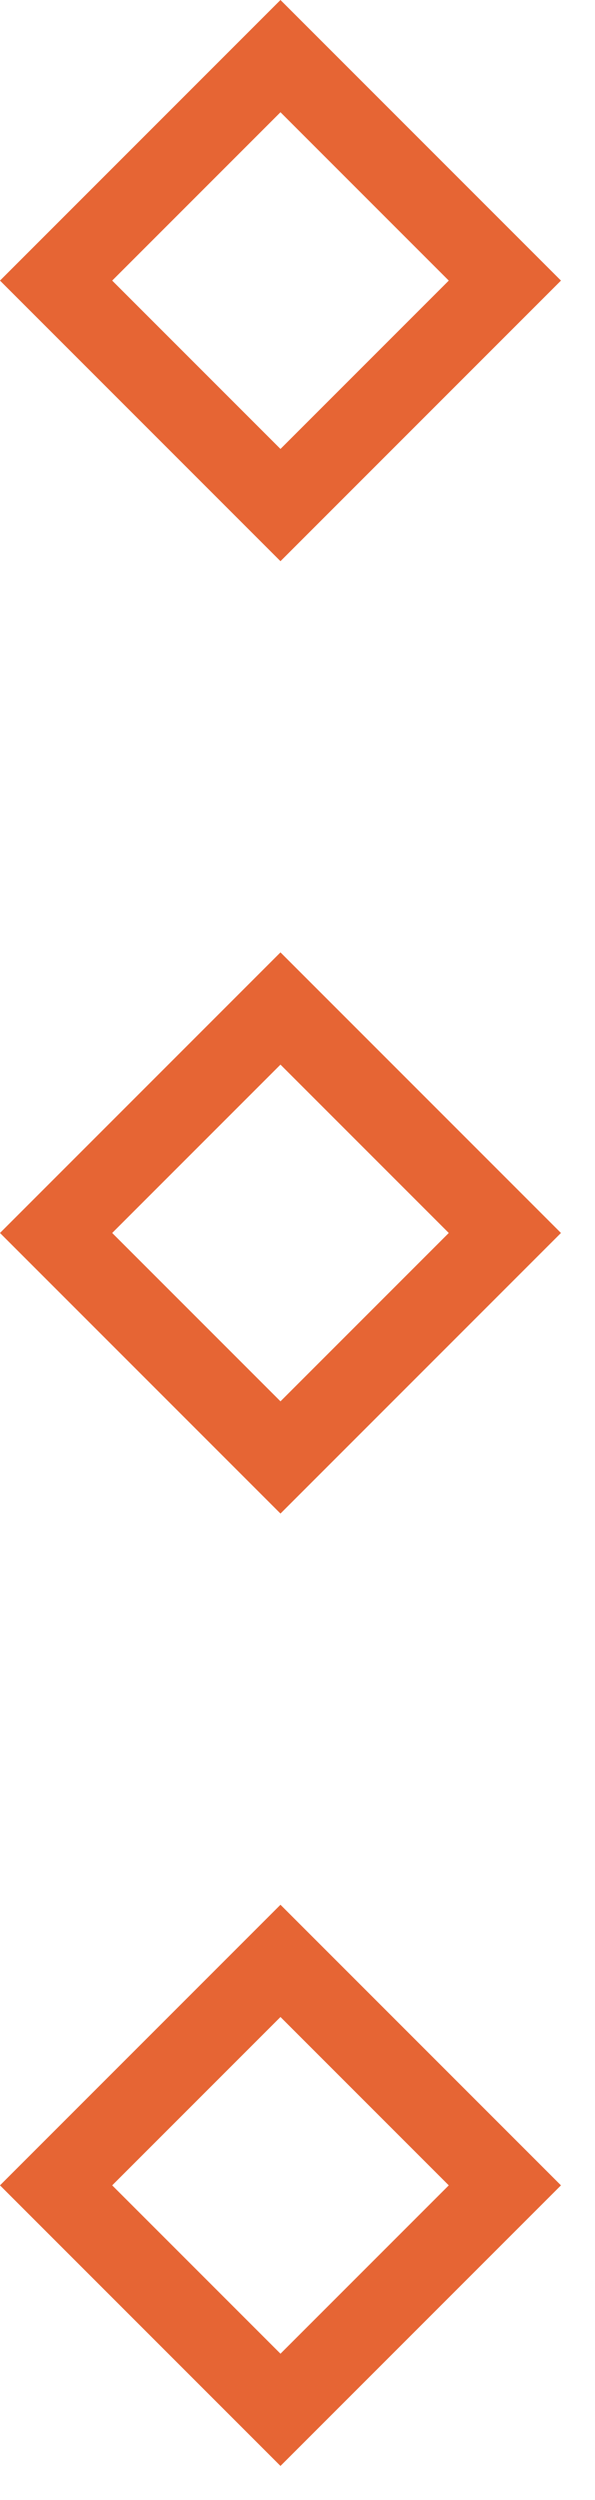<?xml version="1.0" encoding="UTF-8"?> <svg xmlns="http://www.w3.org/2000/svg" width="15" height="63" viewBox="0 0 15 63" fill="none"> <rect x="1.414" y="7.071" width="8" height="8" transform="rotate(-45 1.414 7.071)" stroke="#E66534" stroke-width="2"></rect> <rect x="1.414" y="31.071" width="8" height="8" transform="rotate(-45 1.414 31.071)" stroke="#E66534" stroke-width="2"></rect> <rect x="1.414" y="55.071" width="8" height="8" transform="rotate(-45 1.414 55.071)" stroke="#E66534" stroke-width="2"></rect> </svg> 